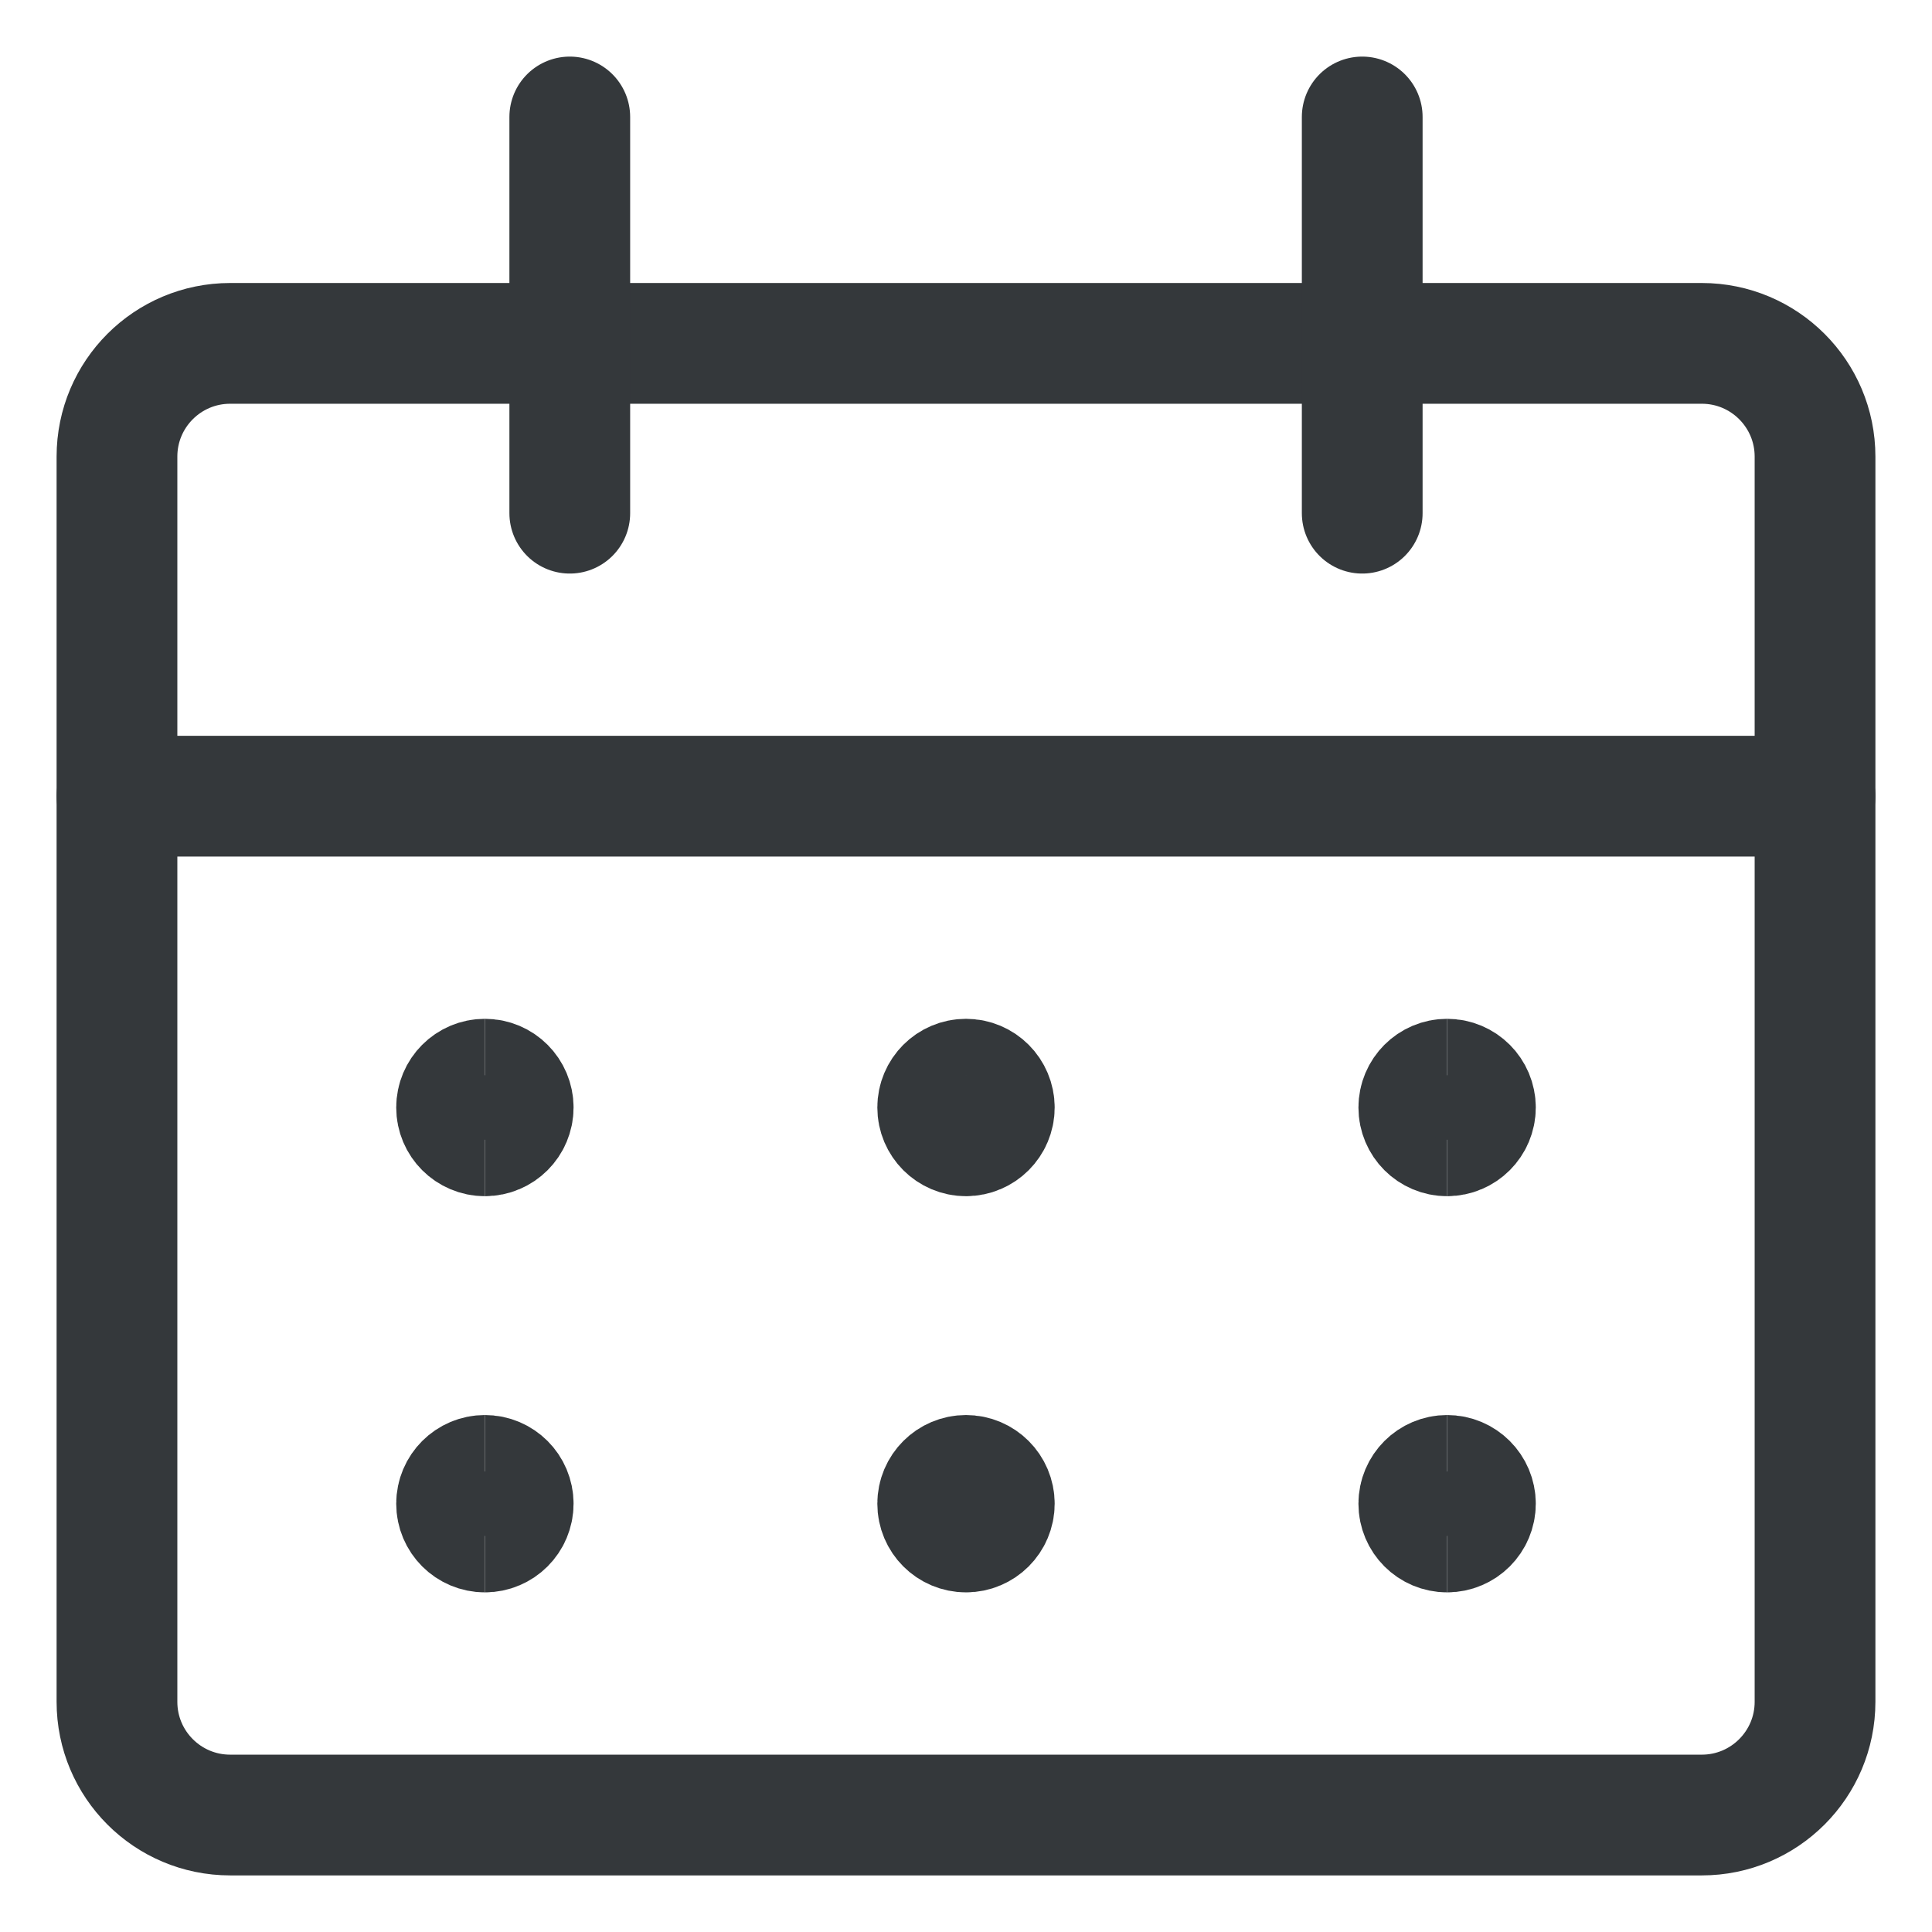 <svg width="48" height="48" viewBox="0 0 48 48" fill="none" xmlns="http://www.w3.org/2000/svg">
<path d="M42.281 8.531H5.719C4.165 8.531 2.906 9.79 2.906 11.344V42.281C2.906 43.834 4.165 45.094 5.719 45.094H42.281C43.834 45.094 45.094 43.834 45.094 42.281V11.344C45.094 9.79 43.834 8.531 42.281 8.531Z" stroke="#34383B" stroke-width="3" stroke-linecap="round" stroke-linejoin="round"/>
<path d="M2.906 19.781H45.094" stroke="#34383B" stroke-width="3" stroke-linecap="round" stroke-linejoin="round"/>
<path d="M14.156 12.75V2.906" stroke="#34383B" stroke-width="3" stroke-linecap="round" stroke-linejoin="round"/>
<path d="M33.844 12.75V2.906" stroke="#34383B" stroke-width="3" stroke-linecap="round" stroke-linejoin="round"/>
<path d="M12.047 28.219C11.659 28.219 11.344 27.904 11.344 27.516C11.344 27.127 11.659 26.812 12.047 26.812" stroke="#34383B" stroke-width="3"/>
<path d="M12.047 28.219C12.435 28.219 12.75 27.904 12.75 27.516C12.75 27.127 12.435 26.812 12.047 26.812" stroke="#34383B" stroke-width="3"/>
<path d="M12.047 38.062C11.659 38.062 11.344 37.748 11.344 37.359C11.344 36.971 11.659 36.656 12.047 36.656" stroke="#34383B" stroke-width="3"/>
<path d="M12.047 38.062C12.435 38.062 12.75 37.748 12.75 37.359C12.75 36.971 12.435 36.656 12.047 36.656" stroke="#34383B" stroke-width="3"/>
<path d="M24 28.219C23.612 28.219 23.297 27.904 23.297 27.516C23.297 27.127 23.612 26.812 24 26.812" stroke="#34383B" stroke-width="3"/>
<path d="M24 28.219C24.388 28.219 24.703 27.904 24.703 27.516C24.703 27.127 24.388 26.812 24 26.812" stroke="#34383B" stroke-width="3"/>
<path d="M24 38.062C23.612 38.062 23.297 37.748 23.297 37.359C23.297 36.971 23.612 36.656 24 36.656" stroke="#34383B" stroke-width="3"/>
<path d="M24 38.062C24.388 38.062 24.703 37.748 24.703 37.359C24.703 36.971 24.388 36.656 24 36.656" stroke="#34383B" stroke-width="3"/>
<path d="M35.953 28.219C35.565 28.219 35.25 27.904 35.25 27.516C35.25 27.127 35.565 26.812 35.953 26.812" stroke="#34383B" stroke-width="3"/>
<path d="M35.953 28.219C36.341 28.219 36.656 27.904 36.656 27.516C36.656 27.127 36.341 26.812 35.953 26.812" stroke="#34383B" stroke-width="3"/>
<path d="M35.953 38.062C35.565 38.062 35.25 37.748 35.25 37.359C35.25 36.971 35.565 36.656 35.953 36.656" stroke="#34383B" stroke-width="3"/>
<path d="M35.953 38.062C36.341 38.062 36.656 37.748 36.656 37.359C36.656 36.971 36.341 36.656 35.953 36.656" stroke="#34383B" stroke-width="3"/>
</svg>
